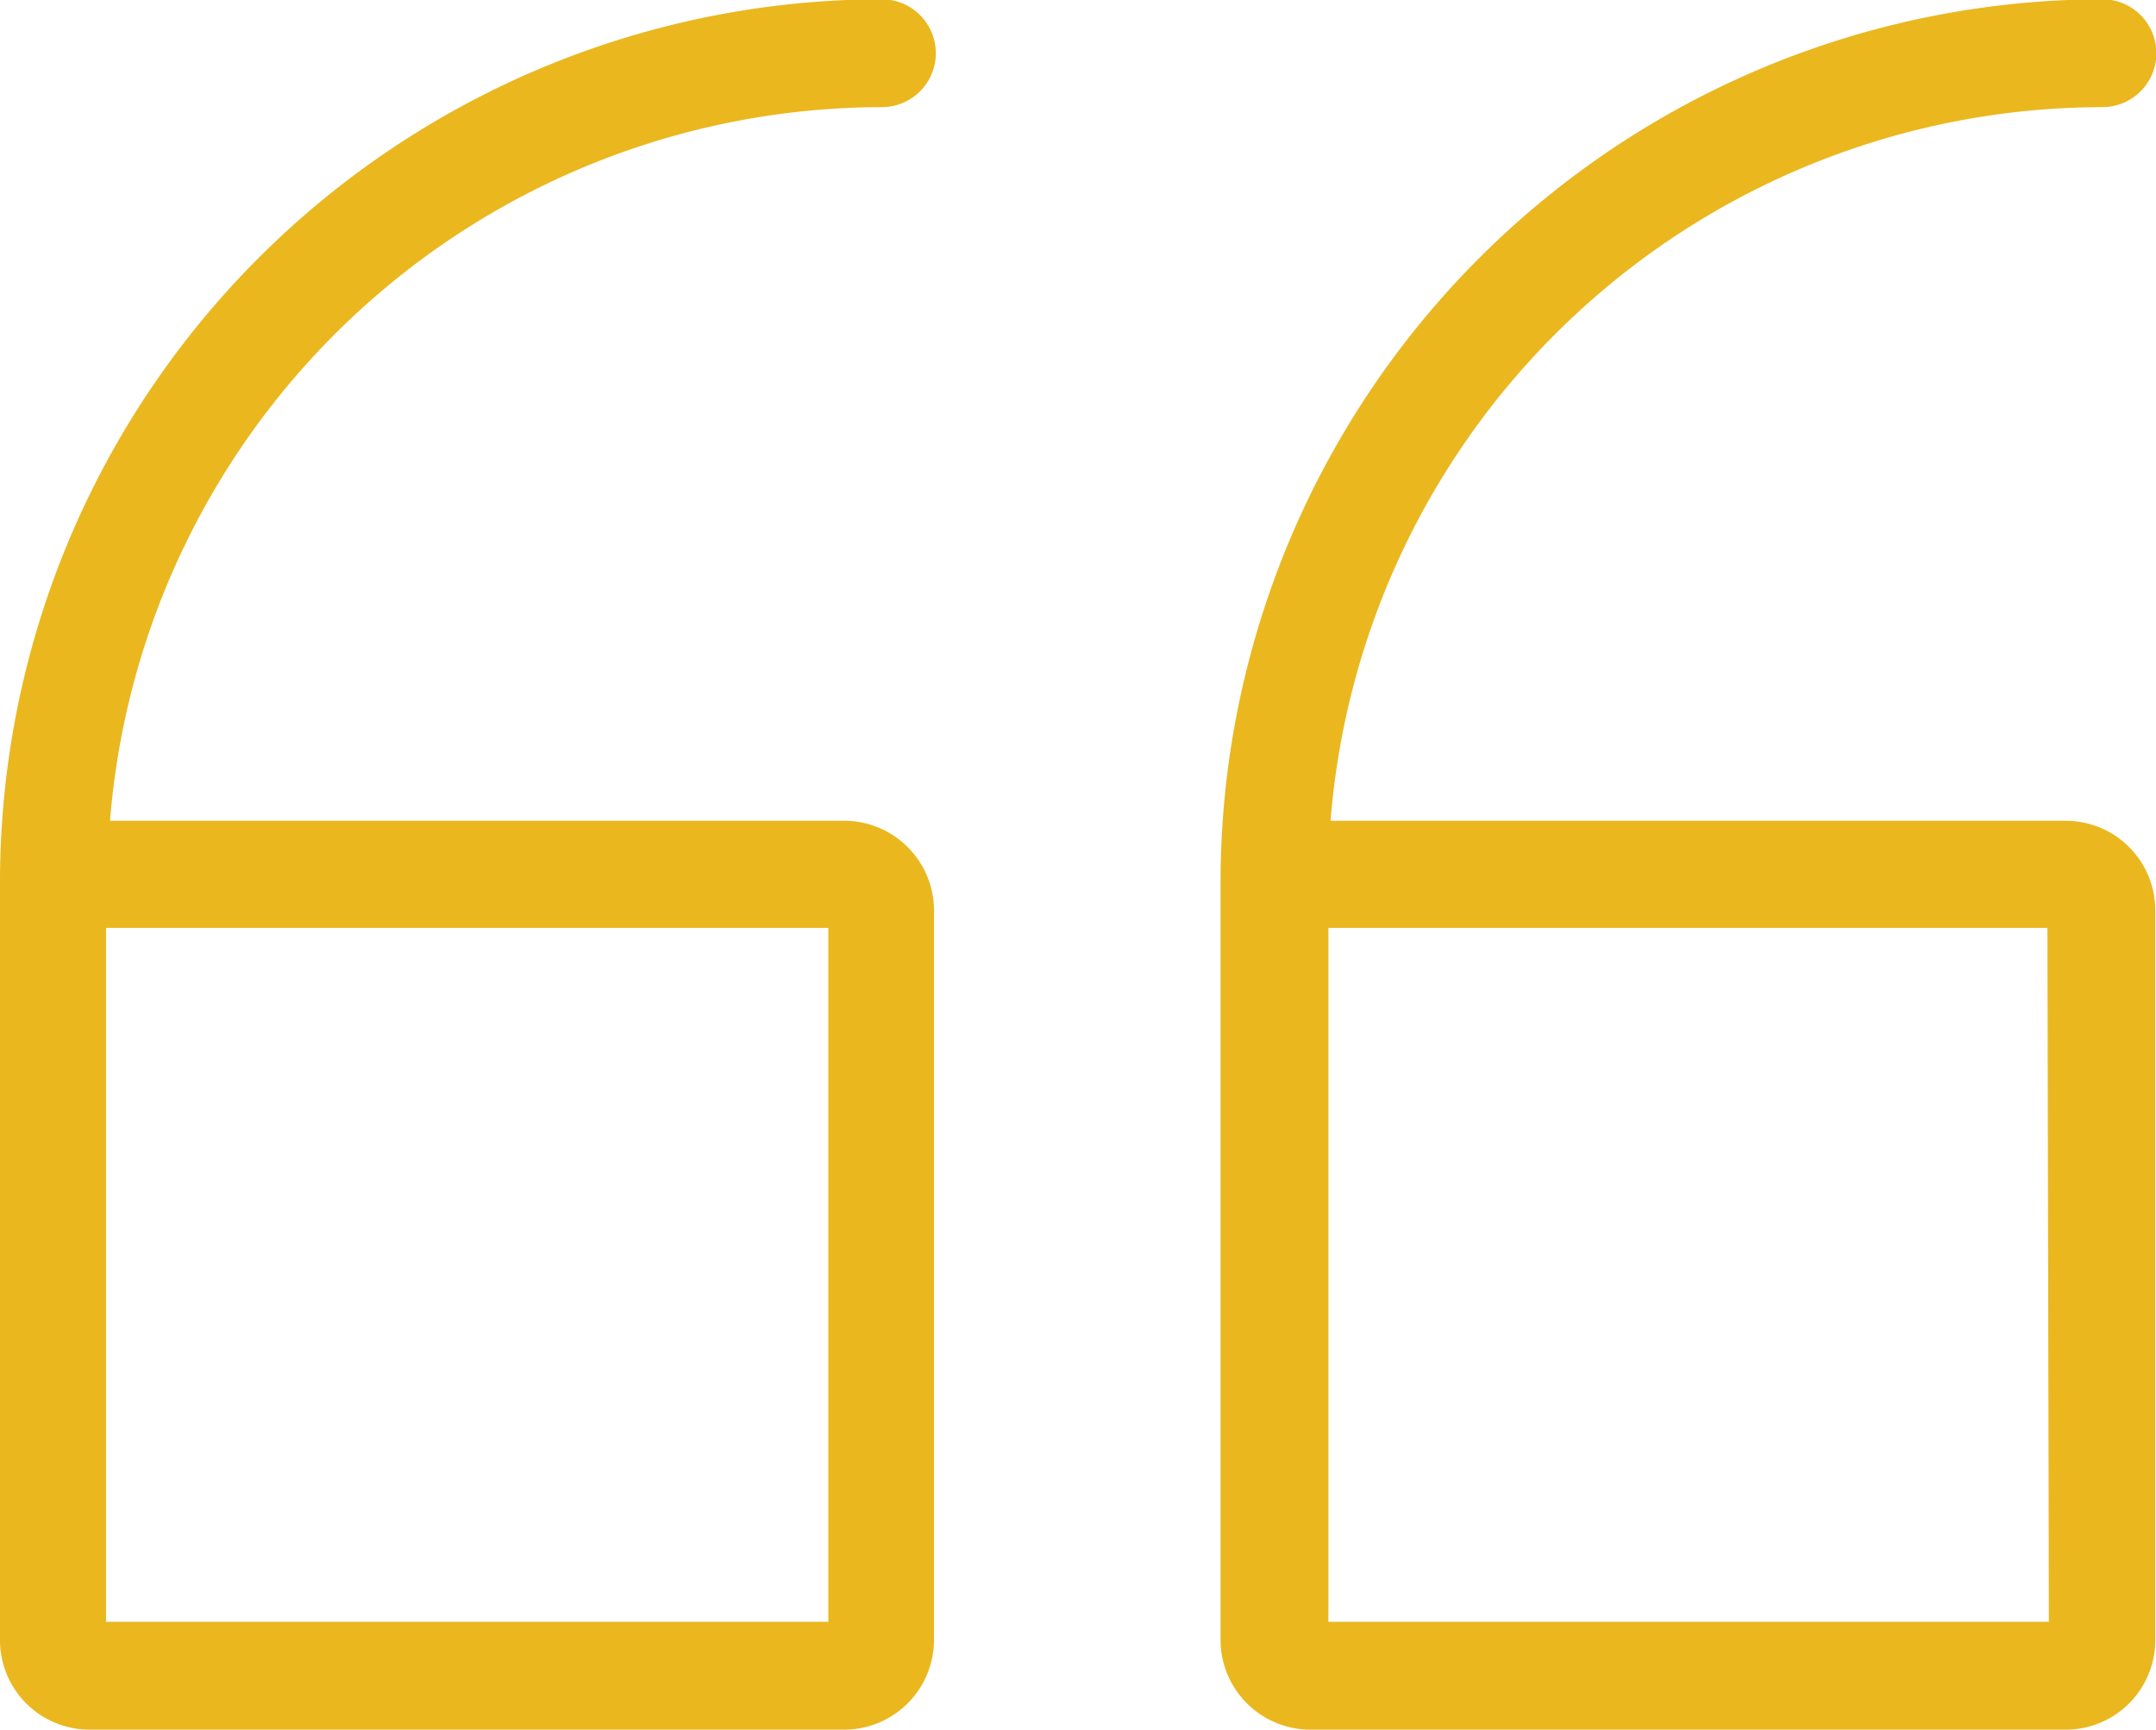 <svg id="Calque_1" data-name="Calque 1" xmlns="http://www.w3.org/2000/svg" viewBox="0 0 59.97 48.11"><defs><style>.cls-1{fill:#eab71f;}</style></defs><title>66</title><path class="cls-1" d="M40.48,52.13H61.53A2.49,2.49,0,0,0,64,49.64V29.34a2.49,2.49,0,0,0-2.48-2.49H41.06A21.56,21.56,0,0,1,62.53,7a1.49,1.49,0,0,0,0-3A24.57,24.57,0,0,0,38,28.55V49.64A2.5,2.5,0,0,0,40.48,52.13Zm20.56-3H41V29.83H61Z" transform="translate(-4.05 -4.02)"/><path class="cls-1" d="M6.54,52.13h21a2.5,2.5,0,0,0,2.49-2.49V29.34a2.5,2.5,0,0,0-2.49-2.49H7.11A21.57,21.57,0,0,1,28.58,7a1.49,1.49,0,1,0,0-3A24.56,24.56,0,0,0,4.05,28.55V49.64A2.49,2.49,0,0,0,6.54,52.13Zm20.55-3H7V29.83H27.09Z" transform="translate(-4.05 -4.02)"/></svg>